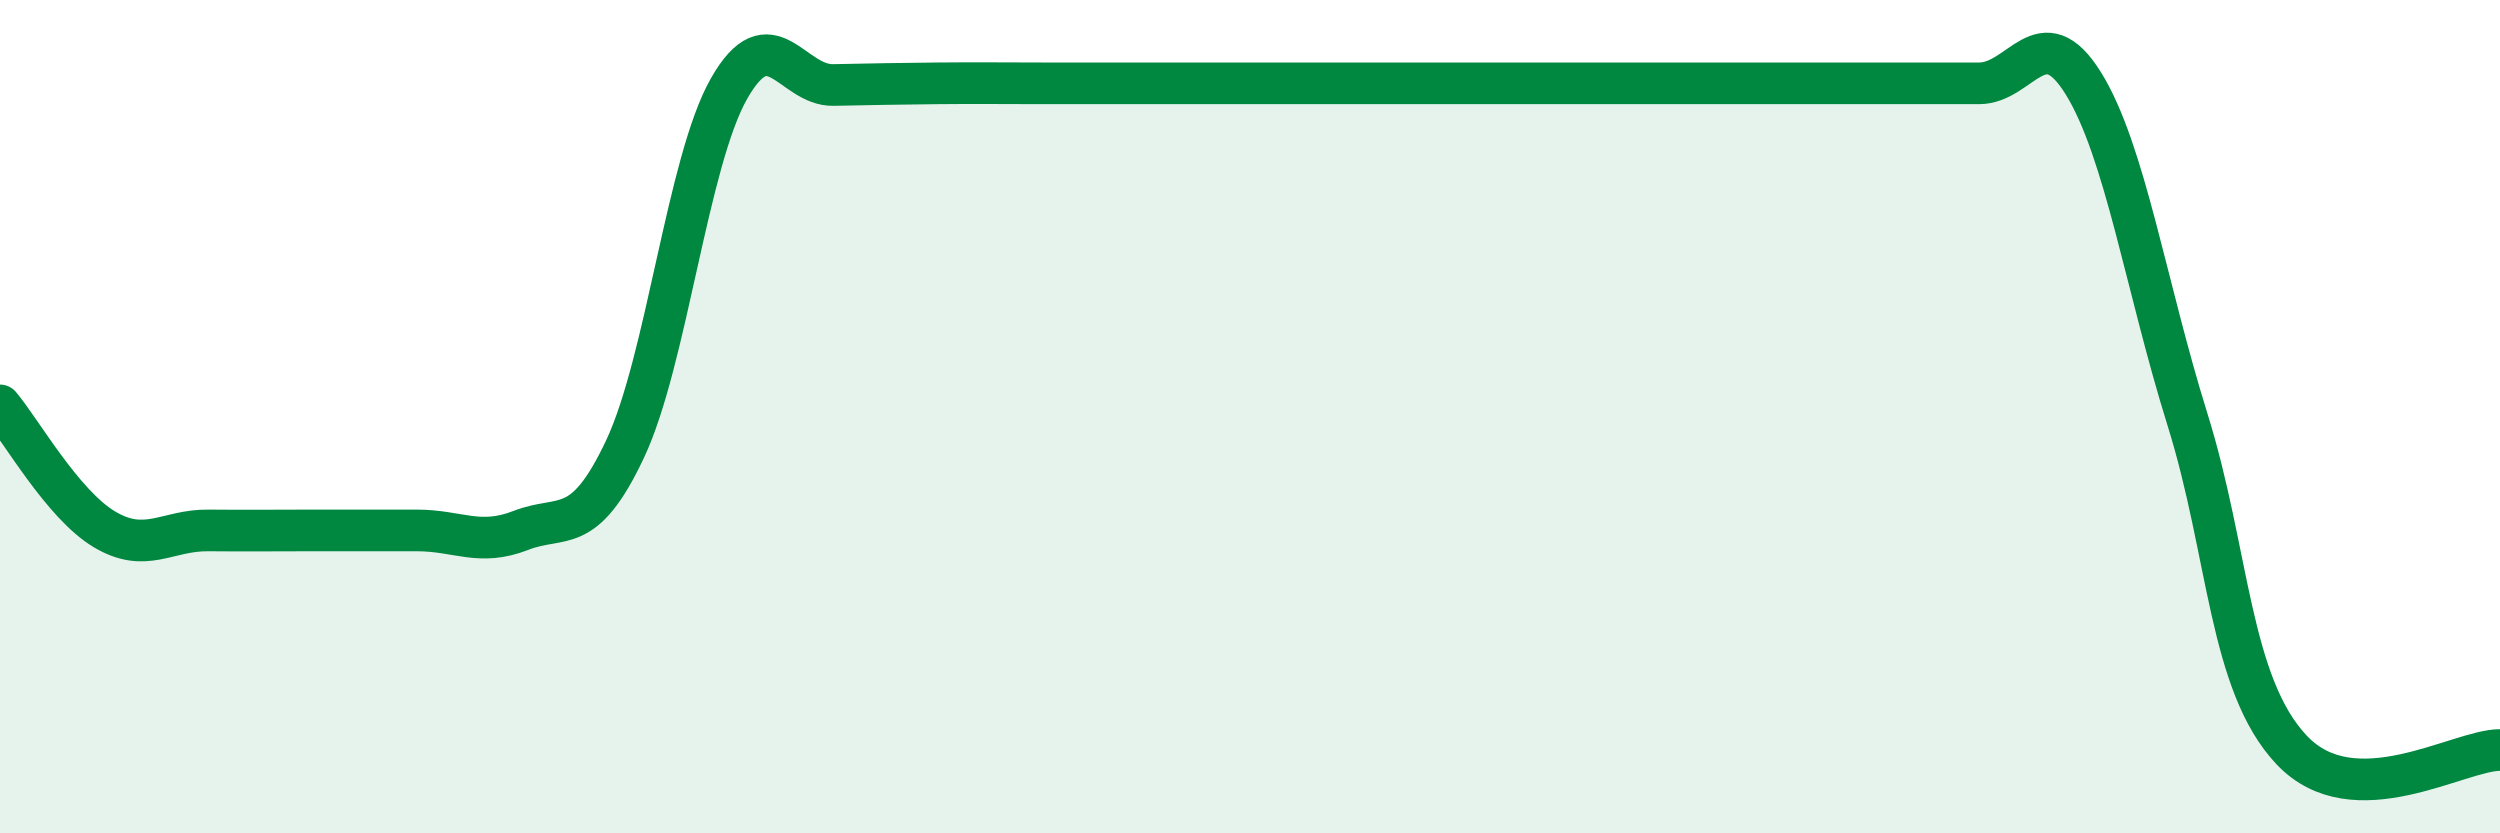 
    <svg width="60" height="20" viewBox="0 0 60 20" xmlns="http://www.w3.org/2000/svg">
      <path
        d="M 0,9.73 C 0.5,10.32 1.5,12.1 2.5,12.7 C 3.5,13.3 4,12.72 5,12.73 C 6,12.74 6.5,12.73 7.5,12.73 C 8.5,12.73 9,12.73 10,12.73 C 11,12.73 11.5,13.12 12.5,12.73 C 13.5,12.34 14,12.9 15,10.78 C 16,8.66 16.5,3.87 17.5,2.12 C 18.5,0.37 19,2.06 20,2.04 C 21,2.02 21.5,2.01 22.5,2 C 23.5,1.99 24,2 25,2 C 26,2 26.5,2 27.5,2 C 28.5,2 29,2 30,2 C 31,2 31.5,2 32.5,2 C 33.5,2 34,2 35,2 C 36,2 36.5,2 37.5,2 C 38.5,2 39,2 40,2 C 41,2 41.5,2 42.5,2 C 43.5,2 44,2 45,2 C 46,2 46.5,2 47.5,2 C 48.5,2 49,0.39 50,2 C 51,3.61 51.5,6.87 52.5,10.07 C 53.5,13.27 53.5,16.41 55,18 C 56.5,19.59 59,18 60,18L60 20L0 20Z"
        fill="#008740"
        opacity="0.1"
        stroke-linecap="round"
        stroke-linejoin="round"
      />
      <path
        d="M 0,9.73 C 0.5,10.32 1.5,12.1 2.5,12.7 C 3.5,13.3 4,12.72 5,12.73 C 6,12.74 6.5,12.73 7.5,12.73 C 8.5,12.73 9,12.73 10,12.73 C 11,12.73 11.5,13.12 12.5,12.73 C 13.5,12.34 14,12.9 15,10.78 C 16,8.66 16.5,3.87 17.5,2.12 C 18.5,0.37 19,2.06 20,2.04 C 21,2.02 21.5,2.01 22.5,2 C 23.5,1.99 24,2 25,2 C 26,2 26.5,2 27.5,2 C 28.5,2 29,2 30,2 C 31,2 31.5,2 32.5,2 C 33.5,2 34,2 35,2 C 36,2 36.5,2 37.5,2 C 38.5,2 39,2 40,2 C 41,2 41.5,2 42.5,2 C 43.5,2 44,2 45,2 C 46,2 46.5,2 47.5,2 C 48.5,2 49,0.39 50,2 C 51,3.61 51.5,6.87 52.5,10.07 C 53.5,13.27 53.5,16.41 55,18 C 56.5,19.59 59,18 60,18"
        stroke="#008740"
        stroke-width="1"
        fill="none"
        stroke-linecap="round"
        stroke-linejoin="round"
      />
    </svg>
  